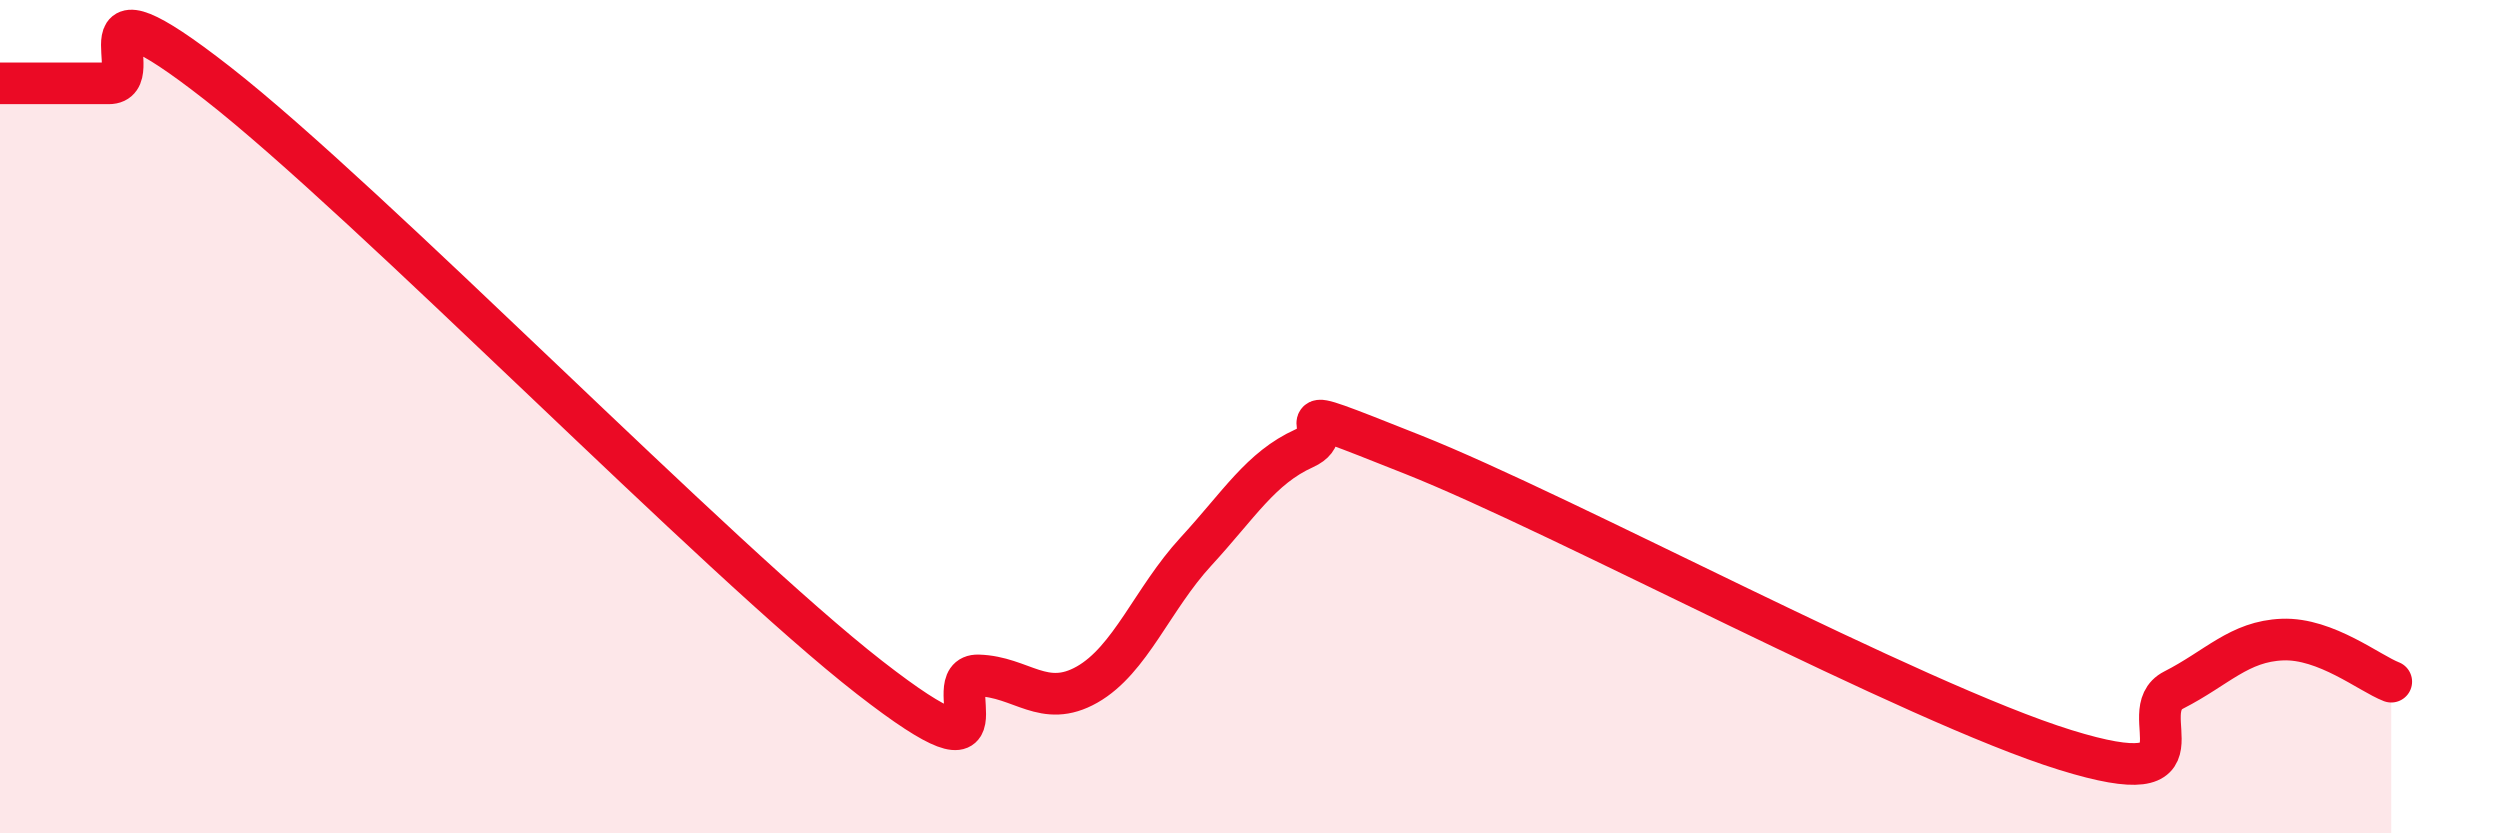 
    <svg width="60" height="20" viewBox="0 0 60 20" xmlns="http://www.w3.org/2000/svg">
      <path
        d="M 0,2 C 0.52,2 1.57,2 2.61,2 C 3.65,2 1.57,-0.85 5.22,2 C 8.87,4.85 17.22,13.42 20.87,16.26 C 24.52,19.1 22.44,16.18 23.48,16.21 C 24.52,16.24 25.05,17.02 26.09,16.43 C 27.13,15.84 27.66,14.37 28.7,13.24 C 29.74,12.11 30.26,11.23 31.3,10.76 C 32.34,10.29 30.26,9.46 33.91,10.91 C 37.56,12.36 45.92,16.87 49.57,18 C 53.22,19.13 51.13,17.09 52.17,16.56 C 53.21,16.03 53.74,15.39 54.78,15.35 C 55.82,15.31 56.87,16.16 57.39,16.36L57.39 20L0 20Z"
        fill="#EB0A25"
        opacity="0.1"
        stroke-linecap="round"
        stroke-linejoin="round"
      />
      <path
        d="M 0,2 C 0.52,2 1.57,2 2.61,2 C 3.65,2 1.57,-0.85 5.22,2 C 8.87,4.85 17.22,13.42 20.87,16.26 C 24.52,19.1 22.44,16.18 23.48,16.21 C 24.52,16.24 25.05,17.02 26.09,16.43 C 27.13,15.84 27.66,14.37 28.7,13.24 C 29.74,12.11 30.26,11.23 31.3,10.76 C 32.34,10.29 30.26,9.46 33.91,10.91 C 37.56,12.36 45.92,16.87 49.57,18 C 53.22,19.13 51.13,17.09 52.17,16.56 C 53.21,16.03 53.74,15.39 54.78,15.35 C 55.82,15.31 56.87,16.16 57.39,16.36"
        stroke="#EB0A25"
        stroke-width="1"
        fill="none"
        stroke-linecap="round"
        stroke-linejoin="round"
      />
    </svg>
  